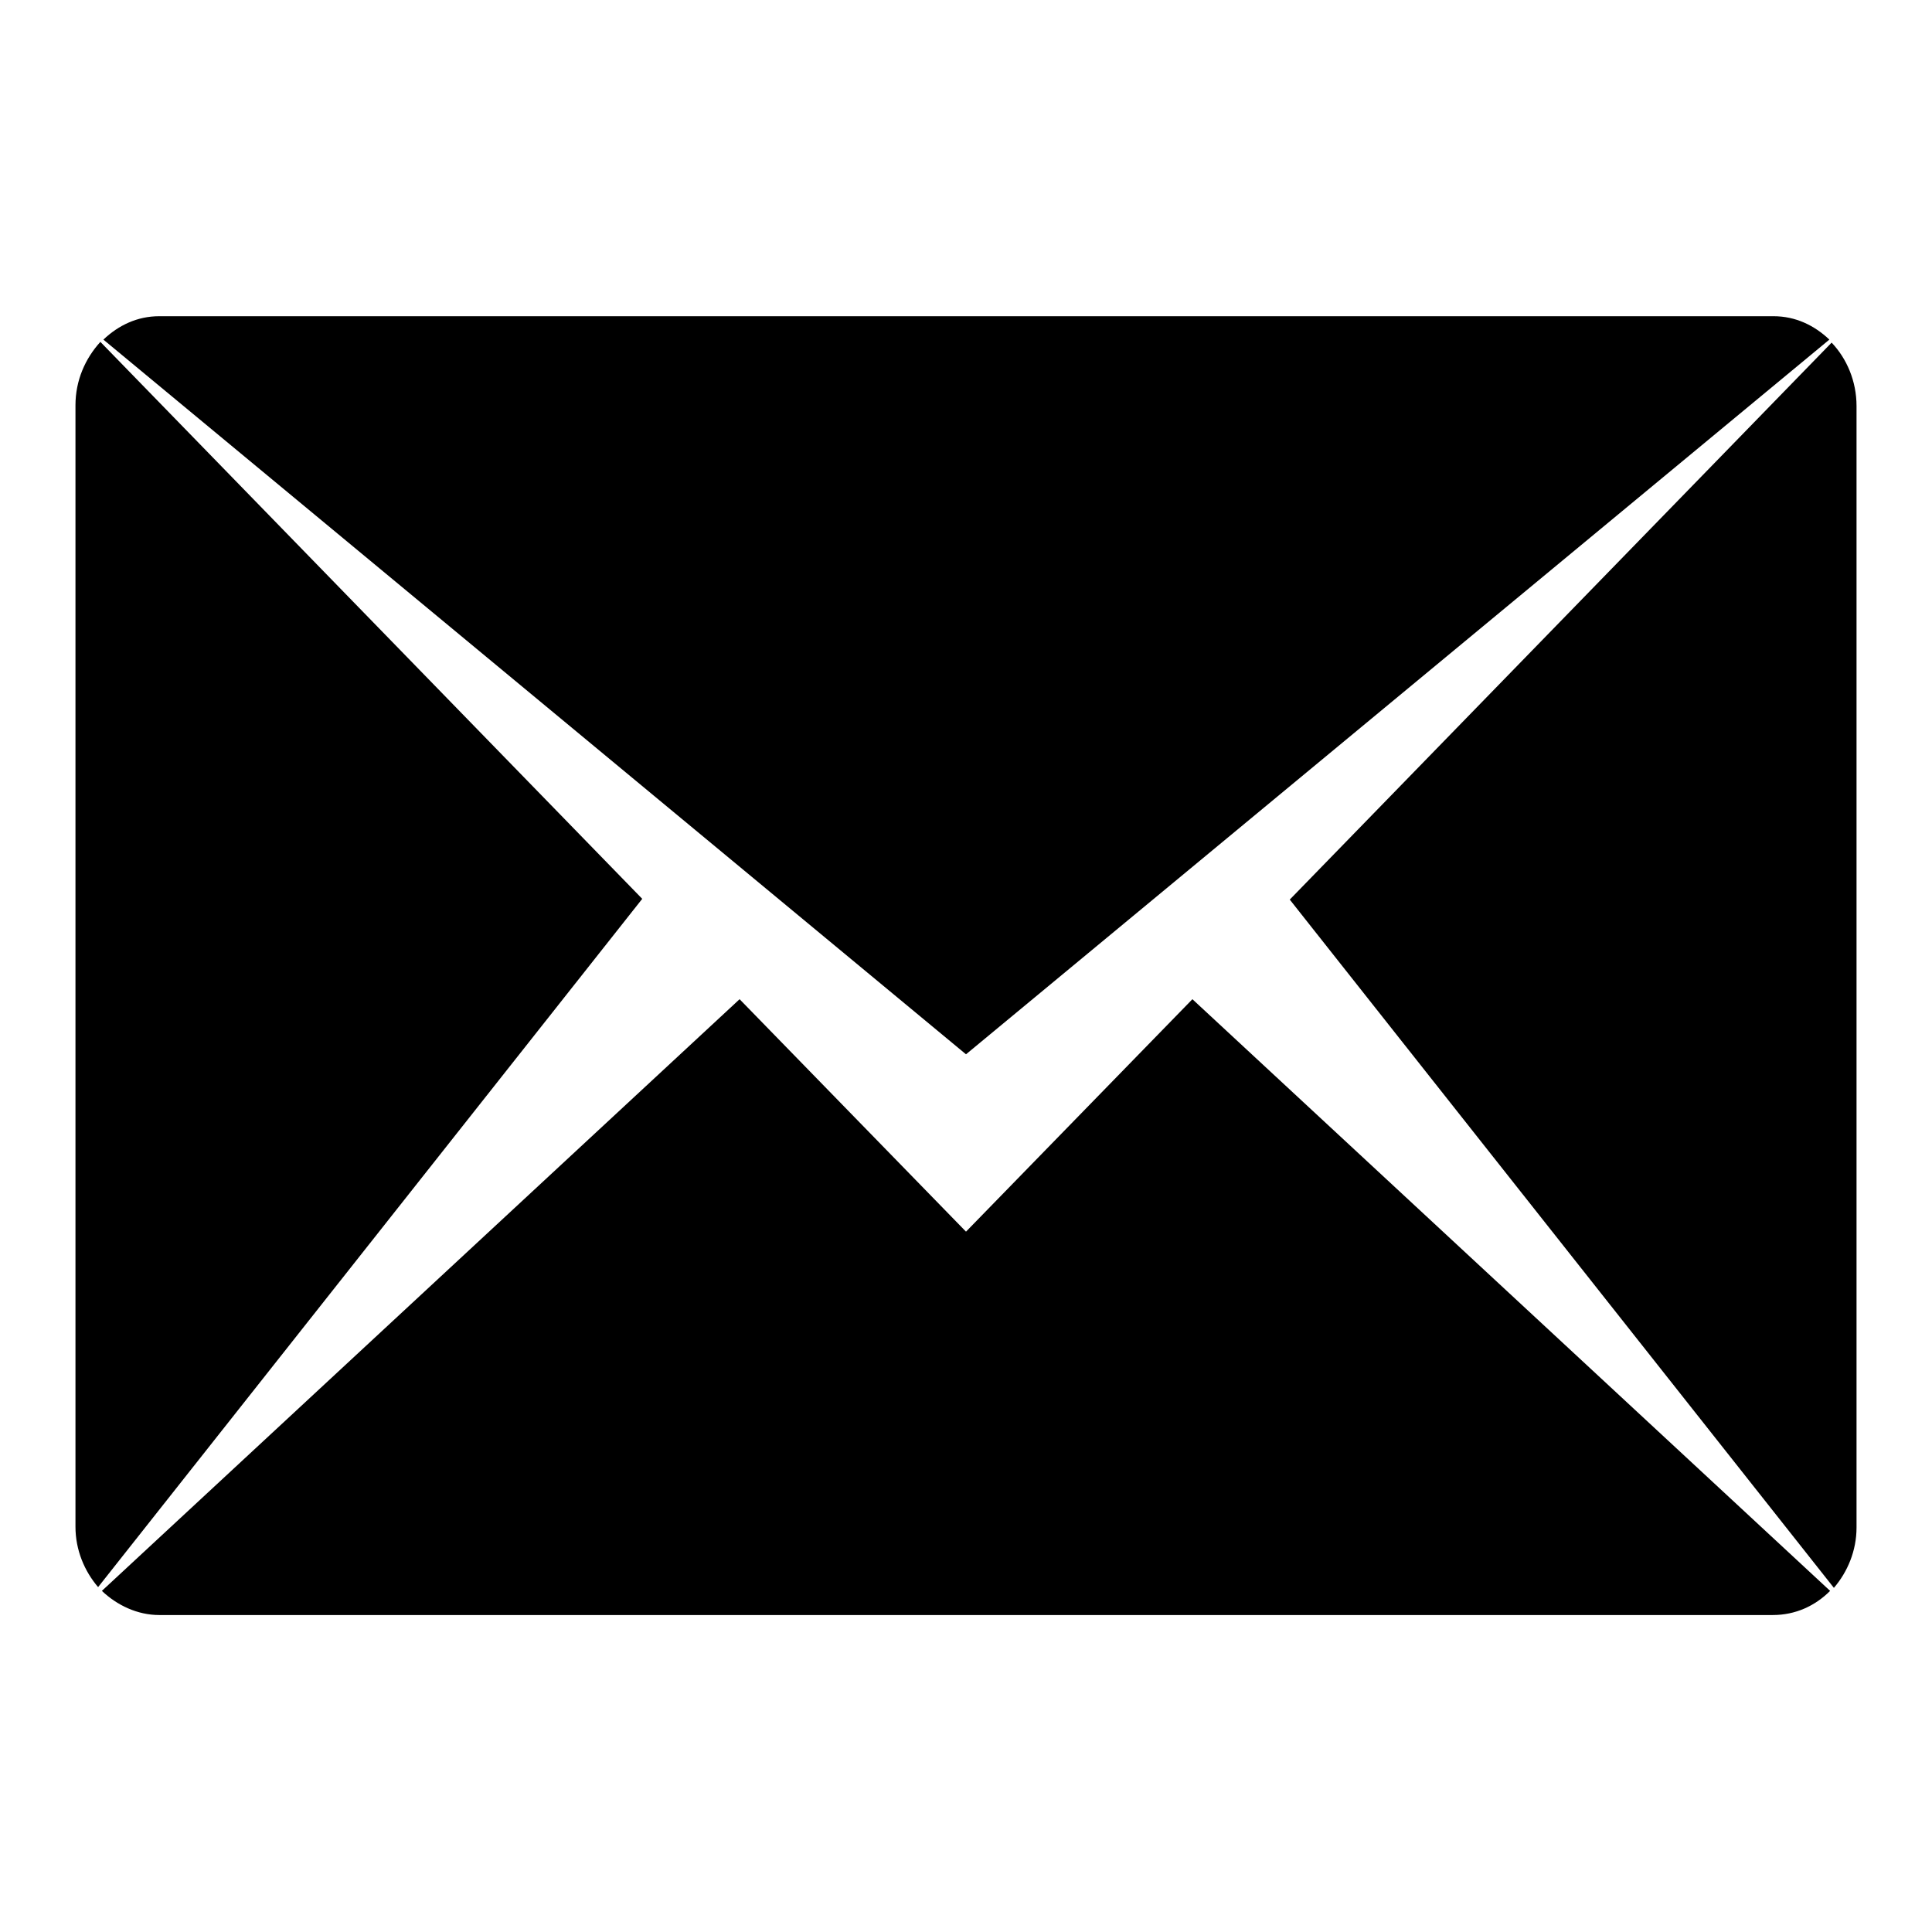 <?xml version="1.0" encoding="utf-8"?>
<!-- Svg Vector Icons : http://www.onlinewebfonts.com/icon -->
<!DOCTYPE svg PUBLIC "-//W3C//DTD SVG 1.1//EN" "http://www.w3.org/Graphics/SVG/1.1/DTD/svg11.dtd">
<svg version="1.1" xmlns="http://www.w3.org/2000/svg" xmlns:xlink="http://www.w3.org/1999/xlink" x="0px" y="0px" viewBox="0 0 256 256" enable-background="new 0 0 256 256" xml:space="preserve">
<g><g><path fill="#000000" d="M170.9,119.2l71.8-73.8c2,2.1,3.3,5.1,3.3,8.4v148.6c0,3.1-1.2,5.9-3,8L170.9,119.2L170.9,119.2z M13.7,45c2-1.9,4.5-3.1,7.4-3.1h213.9c2.9,0,5.4,1.2,7.4,3.1L128,139.7L13.7,45L13.7,45z M13,210.3c-1.8-2.1-3-4.9-3-8V53.7c0-3.3,1.3-6.2,3.3-8.4l71.8,73.8L13,210.3L13,210.3z M128,163.2l30-30.8l84.5,78.4c-2,2-4.6,3.2-7.6,3.2H21.1c-2.9,0-5.6-1.3-7.6-3.2L98,132.4L128,163.2L128,163.2z"/></g></g>
</svg>